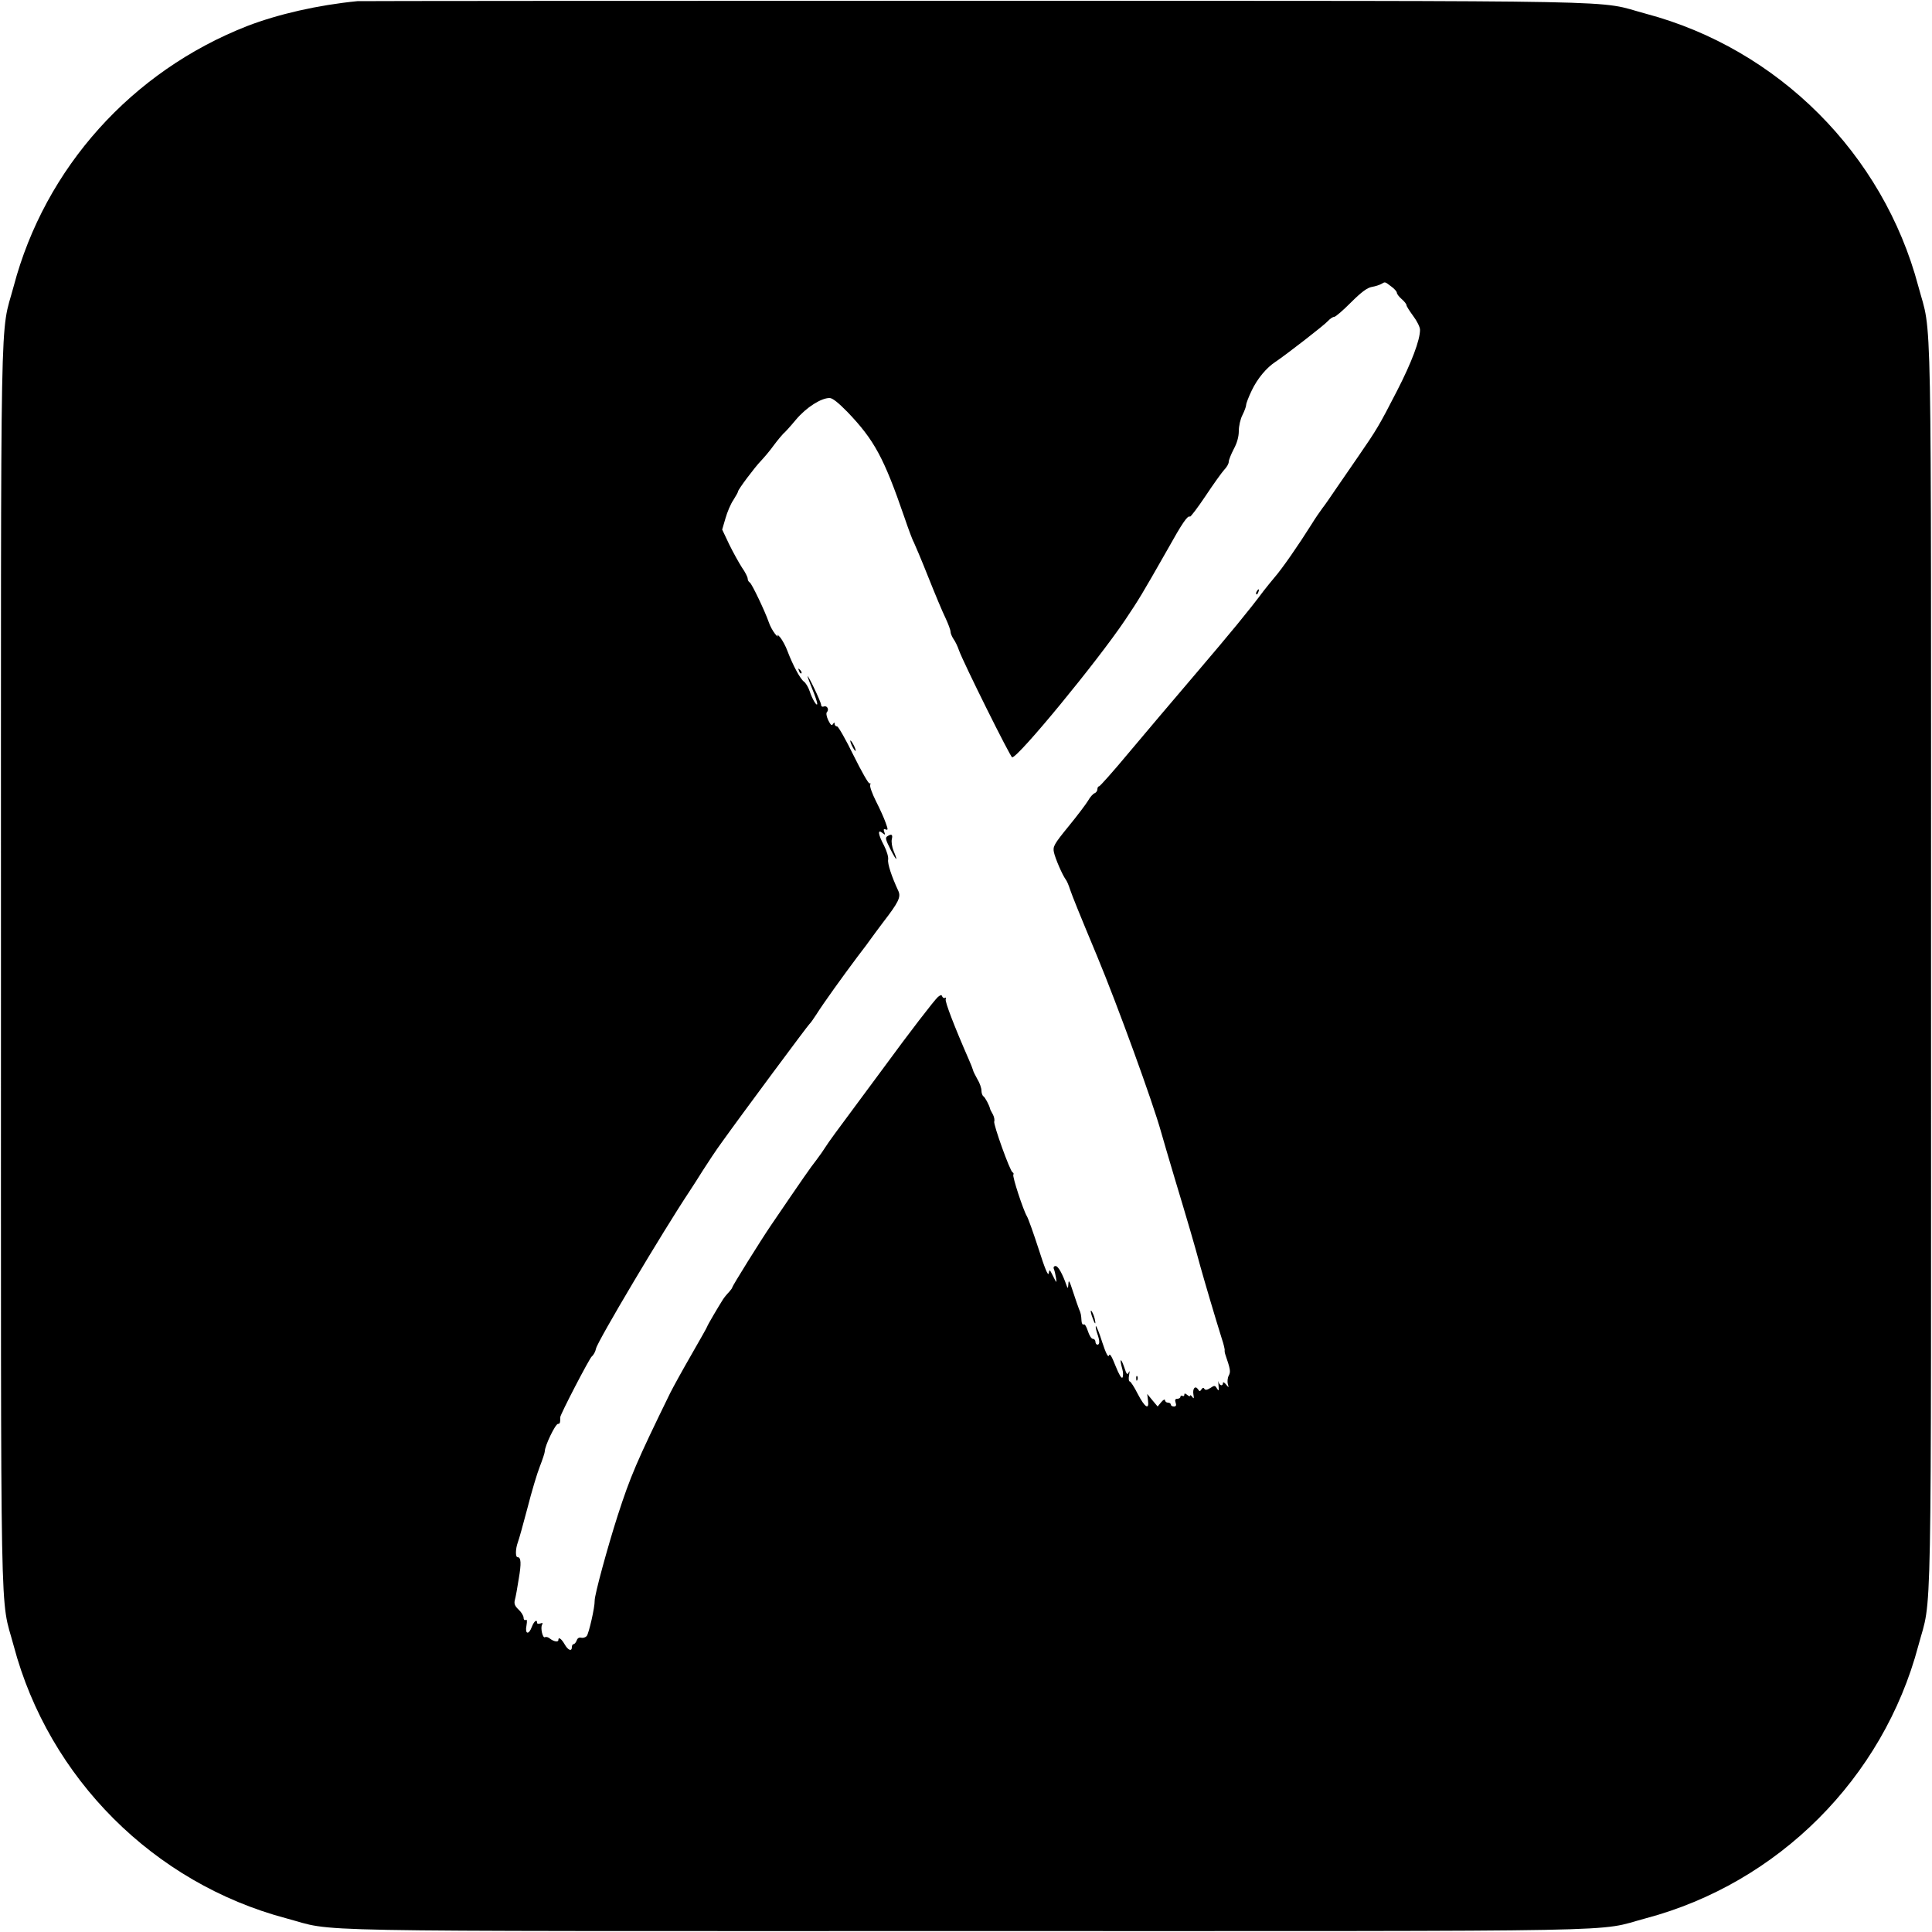 <?xml version="1.0" standalone="no"?>
<!DOCTYPE svg PUBLIC "-//W3C//DTD SVG 20010904//EN"
 "http://www.w3.org/TR/2001/REC-SVG-20010904/DTD/svg10.dtd">
<svg version="1.0" xmlns="http://www.w3.org/2000/svg"
 width="1000pt" height="1000pt" viewBox="0 0 1000 1000"
 preserveAspectRatio="xMidYMid meet">
<g transform="translate(0,1000) scale(0.1,-0.1)"
fill="#000000" stroke="none">
<path d="M1850 9994 c-204 -20 -410 -67 -571 -129 -597 -234 -1046 -734 -1208
-1346 -72 -270 -66 46 -66 -3519 0 -3565 -6 -3249 66 -3519 182 -685 725
-1228 1410 -1410 270 -72 -46 -66 3519 -66 3565 0 3249 -6 3519 66 685 182
1228 725 1410 1410 72 270 66 -46 66 3519 0 3565 6 3249 -66 3519 -182 685
-725 1228 -1410 1410 -269 72 49 66 -3469 67 -1741 0 -3181 -1 -3200 -2z
m5350 -1476 c17 -12 30 -27 30 -33 0 -6 11 -21 25 -33 14 -12 25 -26 25 -32 0
-5 16 -30 35 -56 19 -25 35 -57 35 -71 0 -53 -43 -168 -119 -316 -94 -183
-106 -202 -201 -340 -41 -60 -94 -136 -117 -170 -23 -34 -53 -78 -68 -97 -14
-19 -39 -55 -54 -80 -73 -116 -155 -234 -196 -281 -16 -19 -41 -50 -55 -68
-77 -103 -166 -211 -350 -427 -113 -132 -270 -318 -349 -412 -79 -95 -148
-172 -152 -172 -5 0 -9 -7 -9 -15 0 -9 -7 -18 -15 -21 -8 -3 -23 -20 -33 -38
-10 -17 -56 -78 -101 -133 -76 -93 -82 -105 -76 -134 7 -33 44 -118 61 -141 6
-7 16 -31 23 -53 12 -35 42 -110 140 -345 104 -250 288 -755 331 -910 10 -36
41 -141 69 -235 68 -226 105 -351 134 -460 23 -82 75 -259 112 -377 9 -26 14
-51 14 -55 -1 -4 0 -15 3 -23 26 -76 29 -90 18 -110 -6 -11 -8 -31 -5 -43 6
-21 6 -21 -9 -3 -9 11 -16 14 -16 8 0 -19 -18 -14 -23 5 -2 10 -2 2 0 -17 3
-29 1 -32 -8 -17 -10 17 -13 17 -34 3 -17 -11 -26 -12 -31 -5 -4 8 -9 7 -15
-2 -8 -12 -10 -12 -18 0 -14 21 -29 5 -24 -26 4 -22 2 -25 -6 -13 -6 8 -11 11
-11 6 0 -5 -7 -3 -15 4 -11 9 -15 9 -15 1 0 -7 -4 -9 -10 -6 -5 3 -10 1 -10
-4 0 -6 -7 -11 -16 -11 -11 0 -14 -6 -9 -20 5 -14 2 -20 -9 -20 -9 0 -16 5
-16 10 0 6 -7 10 -15 10 -8 0 -15 6 -15 13 -1 6 -9 2 -20 -11 l-18 -22 -27 32
-27 33 4 -33 c7 -52 -16 -38 -53 33 -18 36 -37 65 -42 65 -5 0 -6 15 -3 32 4
21 3 26 -2 14 -7 -15 -11 -10 -24 30 -18 51 -24 41 -9 -12 5 -17 5 -37 1 -44
-5 -7 -18 15 -36 60 -20 51 -30 67 -34 54 -4 -12 -16 11 -35 69 -15 48 -30 85
-33 83 -2 -3 1 -19 7 -37 14 -40 14 -59 1 -59 -5 0 -10 7 -10 15 0 8 -6 15
-13 15 -8 0 -19 18 -26 40 -7 22 -16 38 -21 35 -6 -4 -11 4 -12 17 -2 31 -3
40 -13 62 -4 10 -18 50 -31 90 -18 56 -23 65 -24 41 -2 -25 -3 -26 -9 -10 -21
61 -44 102 -57 102 -9 0 -13 -6 -9 -16 4 -9 8 -29 11 -46 4 -28 3 -27 -15 9
-18 36 -19 38 -23 15 -3 -16 -21 28 -52 126 -27 83 -54 159 -61 170 -19 32
-76 206 -70 215 3 4 1 10 -4 12 -13 5 -100 248 -95 263 3 7 0 24 -7 37 -7 13
-14 25 -14 28 -5 21 -26 59 -34 65 -6 3 -11 17 -11 30 0 13 -9 40 -21 59 -11
20 -22 41 -23 48 -2 7 -11 31 -21 53 -74 169 -125 301 -120 313 2 7 1 11 -4 7
-5 -3 -11 1 -14 7 -3 10 -8 9 -22 -2 -17 -14 -156 -195 -272 -354 -29 -39
-106 -143 -171 -231 -66 -88 -128 -173 -138 -190 -10 -16 -32 -48 -49 -70 -28
-35 -73 -100 -235 -338 -55 -81 -200 -314 -200 -321 0 -3 -8 -14 -17 -24 -10
-10 -24 -27 -31 -38 -23 -36 -82 -136 -82 -141 0 -2 -37 -68 -82 -146 -45 -78
-94 -167 -109 -197 -174 -356 -206 -431 -272 -635 -52 -162 -120 -411 -119
-440 1 -34 -30 -169 -41 -183 -6 -7 -19 -11 -28 -9 -12 3 -20 -2 -24 -14 -4
-10 -11 -19 -16 -19 -5 0 -9 -7 -9 -15 0 -25 -20 -17 -38 15 -17 29 -32 39
-32 21 0 -12 -24 -8 -44 8 -8 7 -19 10 -25 7 -12 -8 -25 49 -15 65 5 9 2 10
-9 6 -10 -3 -17 -2 -17 3 0 21 -16 9 -27 -20 -16 -44 -37 -39 -28 6 4 24 3 34
-4 29 -6 -3 -11 2 -11 12 0 10 -12 29 -26 42 -20 19 -24 31 -19 50 4 14 13 63
20 109 14 81 12 112 -6 112 -12 0 -11 43 1 76 6 15 28 95 50 178 21 83 50 180
64 215 14 36 26 72 26 80 0 27 54 140 68 141 10 0 12 5 12 35 0 14 150 303
163 314 9 7 19 25 22 41 9 40 347 608 484 814 14 21 46 71 71 111 25 39 67
103 95 141 102 143 448 609 455 614 4 3 20 25 36 50 35 56 138 199 213 299 31
40 63 83 71 95 8 11 35 48 60 81 81 105 94 132 80 163 -35 75 -57 142 -53 163
2 14 -7 44 -21 72 -31 58 -35 87 -9 66 15 -12 16 -12 10 5 -5 13 -3 17 7 13
13 -5 13 -1 0 35 -8 23 -30 72 -50 111 -19 38 -33 76 -30 84 3 8 2 11 -3 8 -5
-3 -42 62 -83 145 -40 82 -79 150 -85 150 -7 0 -13 6 -13 13 0 9 -2 9 -9 -1
-6 -10 -12 -4 -24 20 -9 19 -12 37 -7 42 13 13 1 36 -16 29 -8 -3 -14 1 -14 9
0 14 -69 159 -70 147 0 -3 11 -33 25 -67 14 -34 25 -67 25 -74 0 -19 -26 23
-39 64 -7 21 -21 44 -30 50 -19 14 -57 84 -85 158 -9 25 -26 56 -37 70 -12 14
-18 18 -14 10 4 -8 -3 -4 -14 10 -11 14 -26 41 -32 60 -19 55 -87 198 -98 205
-6 3 -11 12 -11 20 0 8 -13 34 -30 58 -16 25 -46 79 -66 120 l-36 76 17 58 c9
32 27 75 41 95 13 21 24 40 24 44 0 10 86 125 119 159 16 17 46 52 66 80 20
27 43 54 49 60 7 5 37 38 66 73 54 64 130 112 174 112 15 0 46 -25 92 -72 139
-145 189 -237 295 -545 21 -62 43 -121 49 -130 5 -10 39 -90 74 -178 35 -88
75 -184 90 -214 14 -30 26 -62 26 -71 0 -8 7 -25 15 -37 9 -12 22 -39 29 -60
23 -64 266 -553 275 -553 32 0 440 496 584 710 73 109 87 132 219 364 78 140
105 179 117 172 3 -3 40 46 81 107 41 62 85 123 97 136 13 13 23 31 23 41 0 9
12 39 26 66 17 31 26 64 26 93 0 25 8 62 19 83 10 20 19 44 19 52 0 8 13 42
29 75 29 61 76 118 124 149 51 34 253 190 271 211 11 12 25 21 32 21 7 0 46
34 87 75 53 53 84 76 108 80 18 3 39 10 48 15 21 12 18 13 51 -12z"/>
<path d="M6505 6939 c-4 -6 -5 -12 -2 -15 2 -3 7 2 10 11 7 17 1 20 -8 4z"/>
<path d="M4136 6527 c3 -10 9 -15 12 -12 3 3 0 11 -7 18 -10 9 -11 8 -5 -6z"/>
<path d="M4401 6165 c0 -5 6 -21 14 -35 8 -14 14 -20 14 -15 0 6 -6 21 -14 35
-8 14 -14 21 -14 15z"/>
<path d="M4592 5671 c-11 -7 -7 -20 17 -67 32 -63 41 -67 16 -8 -8 20 -12 47
-9 60 6 25 -1 30 -24 15z"/>
<path d="M5651 3190 c15 -45 24 -54 15 -15 -4 17 -12 34 -17 40 -5 5 -4 -6 2
-25z"/>
<path d="M5881 2864 c0 -11 3 -14 6 -6 3 7 2 16 -1 19 -3 4 -6 -2 -5 -13z"/>
</g>
</svg>
